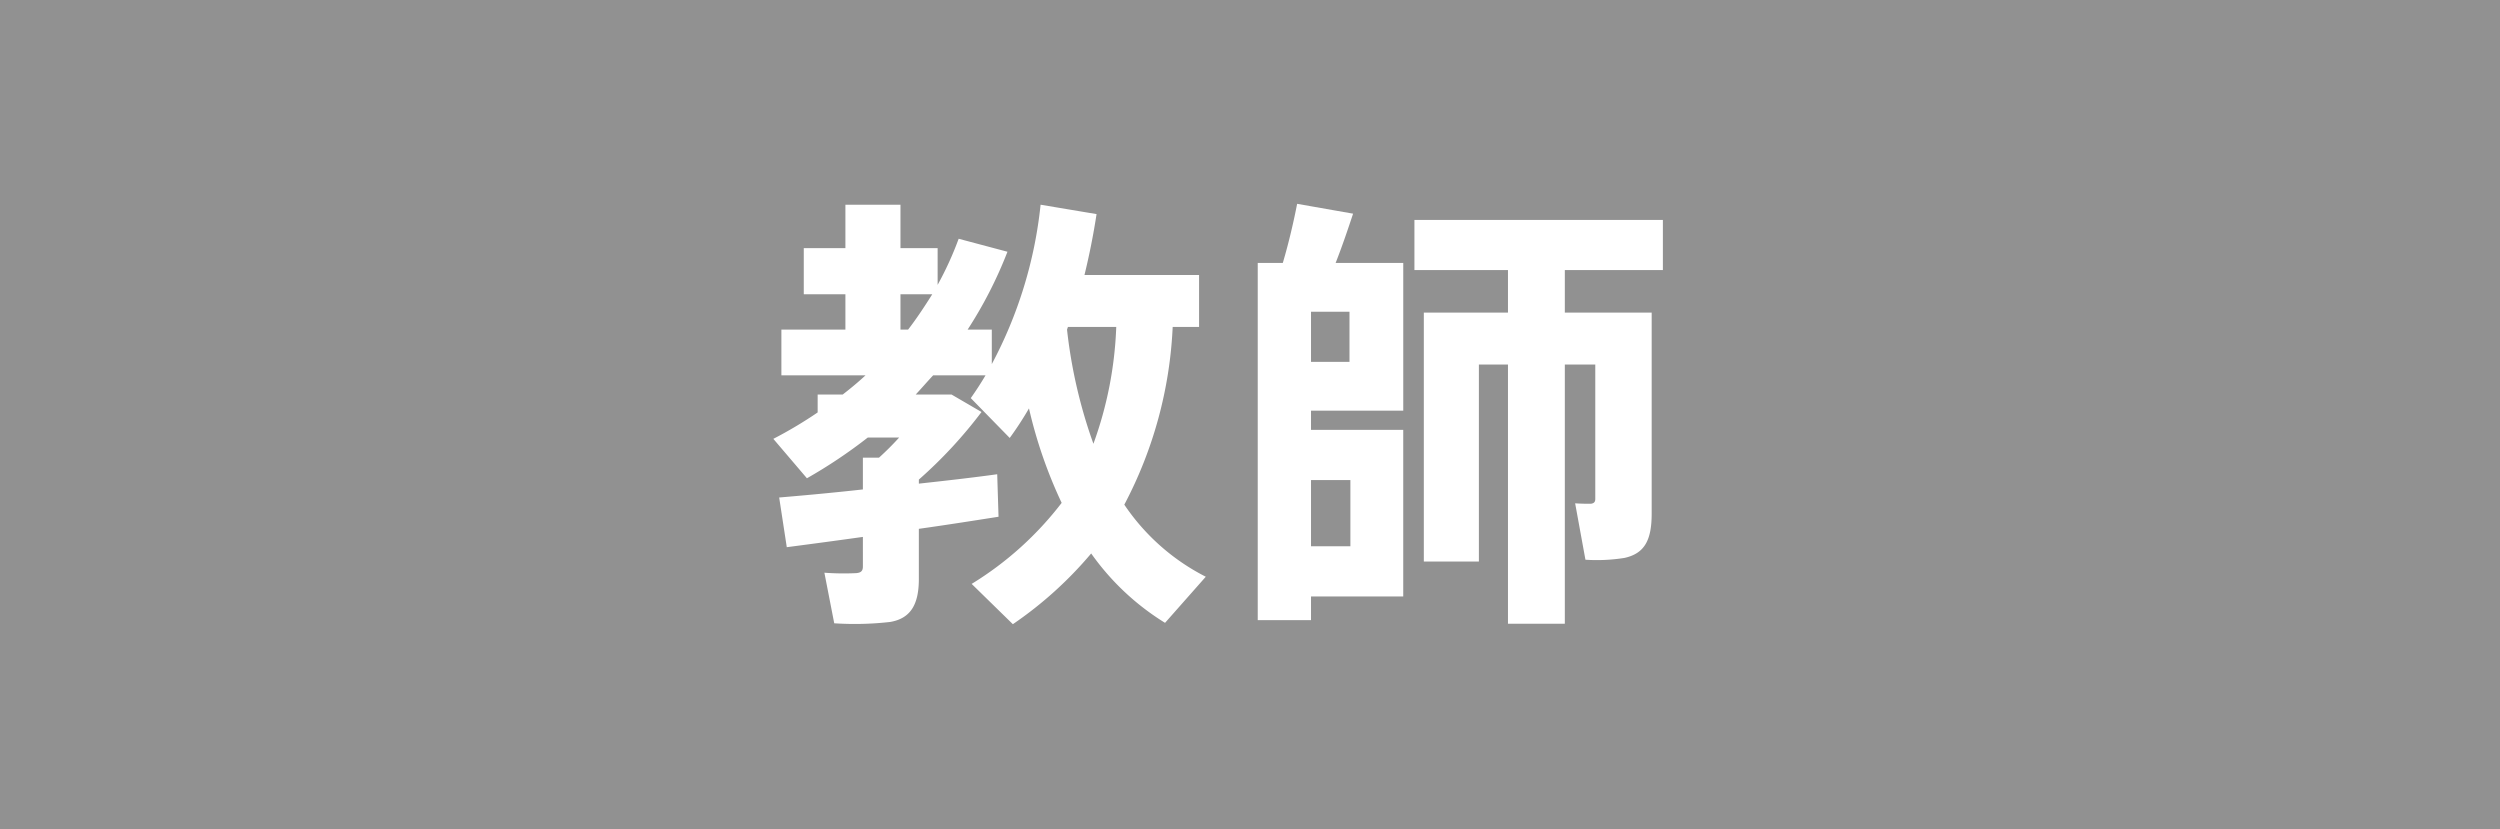 <svg xmlns="http://www.w3.org/2000/svg" width="117.272" height="38.907" viewBox="0 0 117.272 38.907"><title>18</title><g id="feeea977-ad56-4427-bfb4-11fae851c7e1" data-name="レイヤー 2"><g id="a32156a8-c707-4d25-bbdb-342b2853eb92" data-name="レイヤー 1"><rect width="117.272" height="38.907" fill="#919191"/><path d="M40.477,22.959V21.468h.756a13.226,13.226,0,0,0,.945-.944H40.707a23.432,23.432,0,0,1-2.855,1.911L36.276,20.586a20.044,20.044,0,0,0,2.079-1.239v-.84h1.176c.378-.294.735-.588,1.071-.902H36.654V15.462h3.003V13.803H37.704V11.64h1.953V9.604H42.24V11.64h1.743v1.723a15.601,15.601,0,0,0,.987-2.163l2.289.609a19.98,19.98,0,0,1-1.869,3.653h1.134v1.617a20.327,20.327,0,0,0,2.289-7.476l2.625.44c-.147.966-.336,1.911-.567,2.857h5.376V15.336H55.009A19.732,19.732,0,0,1,52.74,23.673a10.147,10.147,0,0,0,3.822,3.381l-1.911,2.163a11.86,11.86,0,0,1-3.465-3.255A18.189,18.189,0,0,1,47.512,29.28L45.579,27.39a15.537,15.537,0,0,0,4.222-3.801,21.854,21.854,0,0,1-1.533-4.431,15.557,15.557,0,0,1-.903,1.386l-1.827-1.869q.378-.535.693-1.07h-2.457c-.274.294-.546.608-.819.902h1.681l1.406.819a21.371,21.371,0,0,1-2.939,3.171v.19c1.344-.147,2.625-.294,3.675-.441L46.84,24.24c-1.071.168-2.395.378-3.738.567v2.352c0,1.155-.357,1.848-1.344,2.016a14.682,14.682,0,0,1-2.625.063l-.462-2.373a12.191,12.191,0,0,0,1.49.02c.232-.02.316-.104.316-.315V25.186c-1.344.189-2.604.356-3.57.482L36.55,23.337C37.558,23.253,38.965,23.127,40.477,22.959Zm2.121-7.497c.42-.546.776-1.092,1.134-1.659H42.24V15.462Zm8.693,5.355a17.873,17.873,0,0,0,1.071-5.481H50.095l-.042.126A23.448,23.448,0,0,0,51.291,20.817Z" fill="#fff"/><path d="M65.824,20.166v7.812H61.498v1.112H58.999V12.333h1.176c.294-.987.525-2.016.672-2.772l2.625.462c-.23.692-.504,1.512-.819,2.31h3.172v6.93H61.498v.903Zm-2.521-3.191V14.622H61.498v2.353Zm.042,8.651V22.519H61.498V25.626ZM76.198,14.664h1.28v9.429c0,1.219-.314,1.869-1.28,2.079a8.202,8.202,0,0,1-1.827.084L73.888,23.61c.273.021.588.021.735.021.168-.021.21-.104.21-.23v-6.3H73.404V29.259h-2.667V17.101H69.373V26.34H66.79V14.664h3.947V12.669H66.349V10.317H78.004V12.669h-4.6v1.995h2.794Z" fill="#fff"/></g></g></svg>